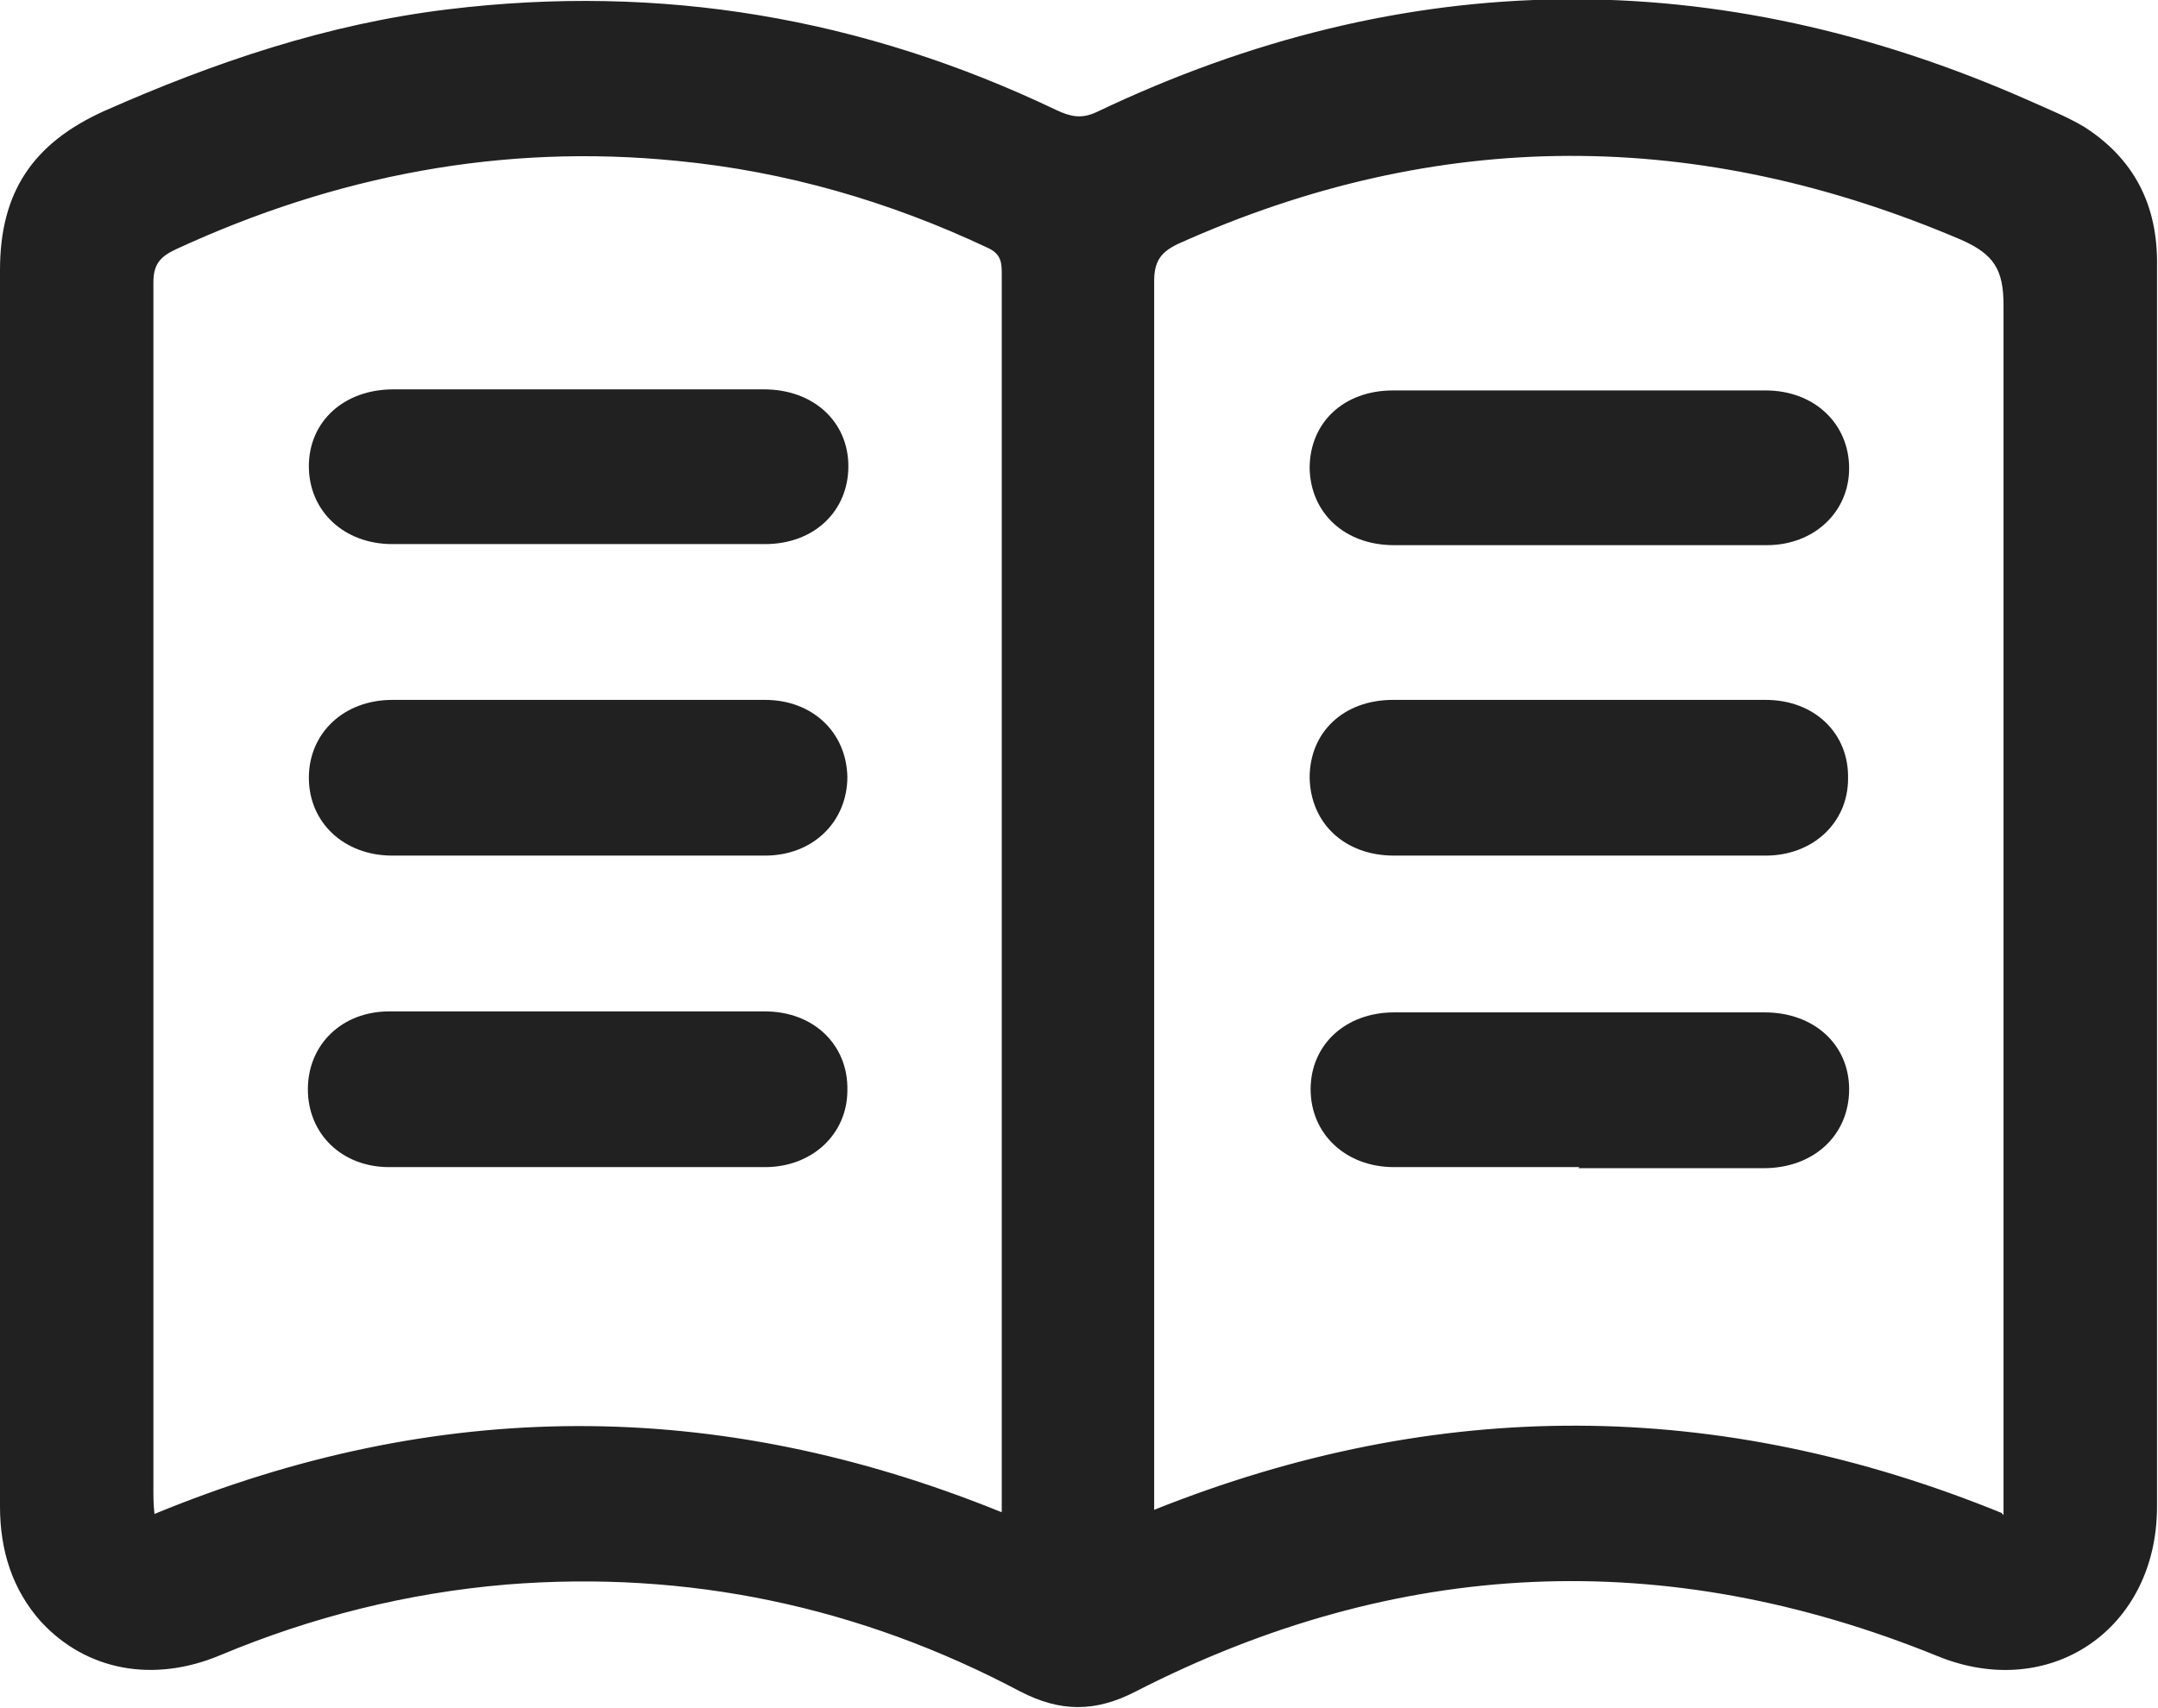 <svg width="24" height="19" viewBox="0 0 24 19" fill="none" xmlns="http://www.w3.org/2000/svg">
<g clip-path="url(#clip0_2001_696)">
<path d="M0 9.864C0 7.577 0 5.29 0 3.003C0 2.137 0.366 1.594 1.156 1.236C2.382 0.693 3.641 0.266 4.981 0.104C7.351 -0.185 9.595 0.196 11.748 1.224C11.897 1.294 12.023 1.328 12.195 1.247C15.63 -0.393 19.099 -0.416 22.569 1.12C22.775 1.213 22.981 1.294 23.176 1.409C23.737 1.767 24 2.287 23.989 2.957C23.989 6.815 23.989 10.684 23.989 14.542C23.989 15.281 23.989 16.02 23.989 16.759C23.989 18.122 22.798 18.931 21.55 18.422C18.515 17.187 15.538 17.325 12.63 18.815C12.183 19.046 11.794 19.046 11.347 18.815C9.561 17.868 7.649 17.464 5.634 17.625C4.534 17.718 3.469 17.984 2.45 18.411C1.706 18.723 0.962 18.584 0.458 18.041C0.137 17.683 0 17.244 0 16.759C0 14.461 0 12.162 0 9.875V9.864ZM22.282 16.852V16.494C22.282 12.128 22.282 7.762 22.282 3.396C22.282 3.003 22.179 2.83 21.813 2.668C18.893 1.421 15.996 1.409 13.099 2.714C12.905 2.807 12.836 2.911 12.836 3.13C12.836 7.588 12.836 12.047 12.836 16.494V16.794C15.985 15.535 19.111 15.546 22.259 16.828L22.282 16.852ZM11.141 16.817V16.459C11.141 12.867 11.141 9.275 11.141 5.683C11.141 4.805 11.141 3.939 11.141 3.061C11.141 2.934 11.141 2.83 10.992 2.76C9.893 2.241 8.737 1.906 7.534 1.79C5.588 1.594 3.733 1.952 1.958 2.772C1.786 2.853 1.706 2.934 1.706 3.142C1.706 7.612 1.706 12.093 1.706 16.563C1.706 16.644 1.706 16.736 1.718 16.84C4.855 15.546 7.969 15.535 11.13 16.817H11.141Z" fill="black" fill-opacity="0.87"/>
<path d="M17.565 6.064C16.878 6.064 16.191 6.064 15.504 6.064C14.954 6.064 14.576 5.706 14.565 5.209C14.565 4.701 14.943 4.343 15.492 4.343C16.878 4.343 18.263 4.343 19.637 4.343C20.176 4.343 20.565 4.712 20.565 5.209C20.565 5.694 20.176 6.064 19.649 6.064C18.95 6.064 18.252 6.064 17.565 6.064Z" fill="black" fill-opacity="0.87"/>
<path d="M17.565 9.517C16.878 9.517 16.191 9.517 15.504 9.517C14.954 9.517 14.576 9.159 14.565 8.651C14.565 8.143 14.943 7.785 15.492 7.785C16.878 7.785 18.263 7.785 19.637 7.785C20.176 7.785 20.565 8.154 20.553 8.663C20.553 9.148 20.164 9.517 19.637 9.517C18.939 9.517 18.241 9.517 17.553 9.517H17.565Z" fill="black" fill-opacity="0.87"/>
<path d="M17.565 12.982C16.878 12.982 16.191 12.982 15.504 12.982C14.966 12.982 14.576 12.613 14.576 12.116C14.576 11.62 14.966 11.261 15.504 11.261C16.878 11.261 18.252 11.261 19.626 11.261C20.175 11.261 20.565 11.62 20.565 12.116C20.565 12.624 20.175 12.994 19.614 12.994C18.927 12.994 18.24 12.994 17.553 12.994L17.565 12.982Z" fill="black" fill-opacity="0.87"/>
<path d="M6.435 4.331C7.122 4.331 7.809 4.331 8.496 4.331C9.046 4.331 9.435 4.689 9.435 5.186C9.435 5.683 9.057 6.052 8.508 6.052C7.122 6.052 5.737 6.052 4.363 6.052C3.824 6.052 3.435 5.683 3.435 5.186C3.435 4.689 3.824 4.331 4.374 4.331C5.061 4.331 5.748 4.331 6.435 4.331Z" fill="black" fill-opacity="0.87"/>
<path d="M6.424 9.517C5.737 9.517 5.05 9.517 4.363 9.517C3.824 9.517 3.435 9.148 3.435 8.651C3.435 8.154 3.824 7.785 4.363 7.785C5.748 7.785 7.134 7.785 8.508 7.785C9.034 7.785 9.412 8.143 9.424 8.64C9.424 9.136 9.046 9.517 8.508 9.517C7.809 9.517 7.111 9.517 6.424 9.517Z" fill="black" fill-opacity="0.87"/>
<path d="M6.424 11.25C7.122 11.25 7.821 11.25 8.508 11.25C9.046 11.25 9.435 11.62 9.424 12.128C9.424 12.613 9.034 12.982 8.508 12.982C7.111 12.982 5.725 12.982 4.328 12.982C3.802 12.982 3.424 12.613 3.424 12.116C3.424 11.62 3.802 11.25 4.328 11.25C5.027 11.25 5.725 11.25 6.412 11.25H6.424Z" fill="black" fill-opacity="0.87"/>
</g>
<defs>
<clipPath id="clip0_2001_696">
<rect width="24" height="19" fill="white"/>
</clipPath>
</defs>
</svg>
